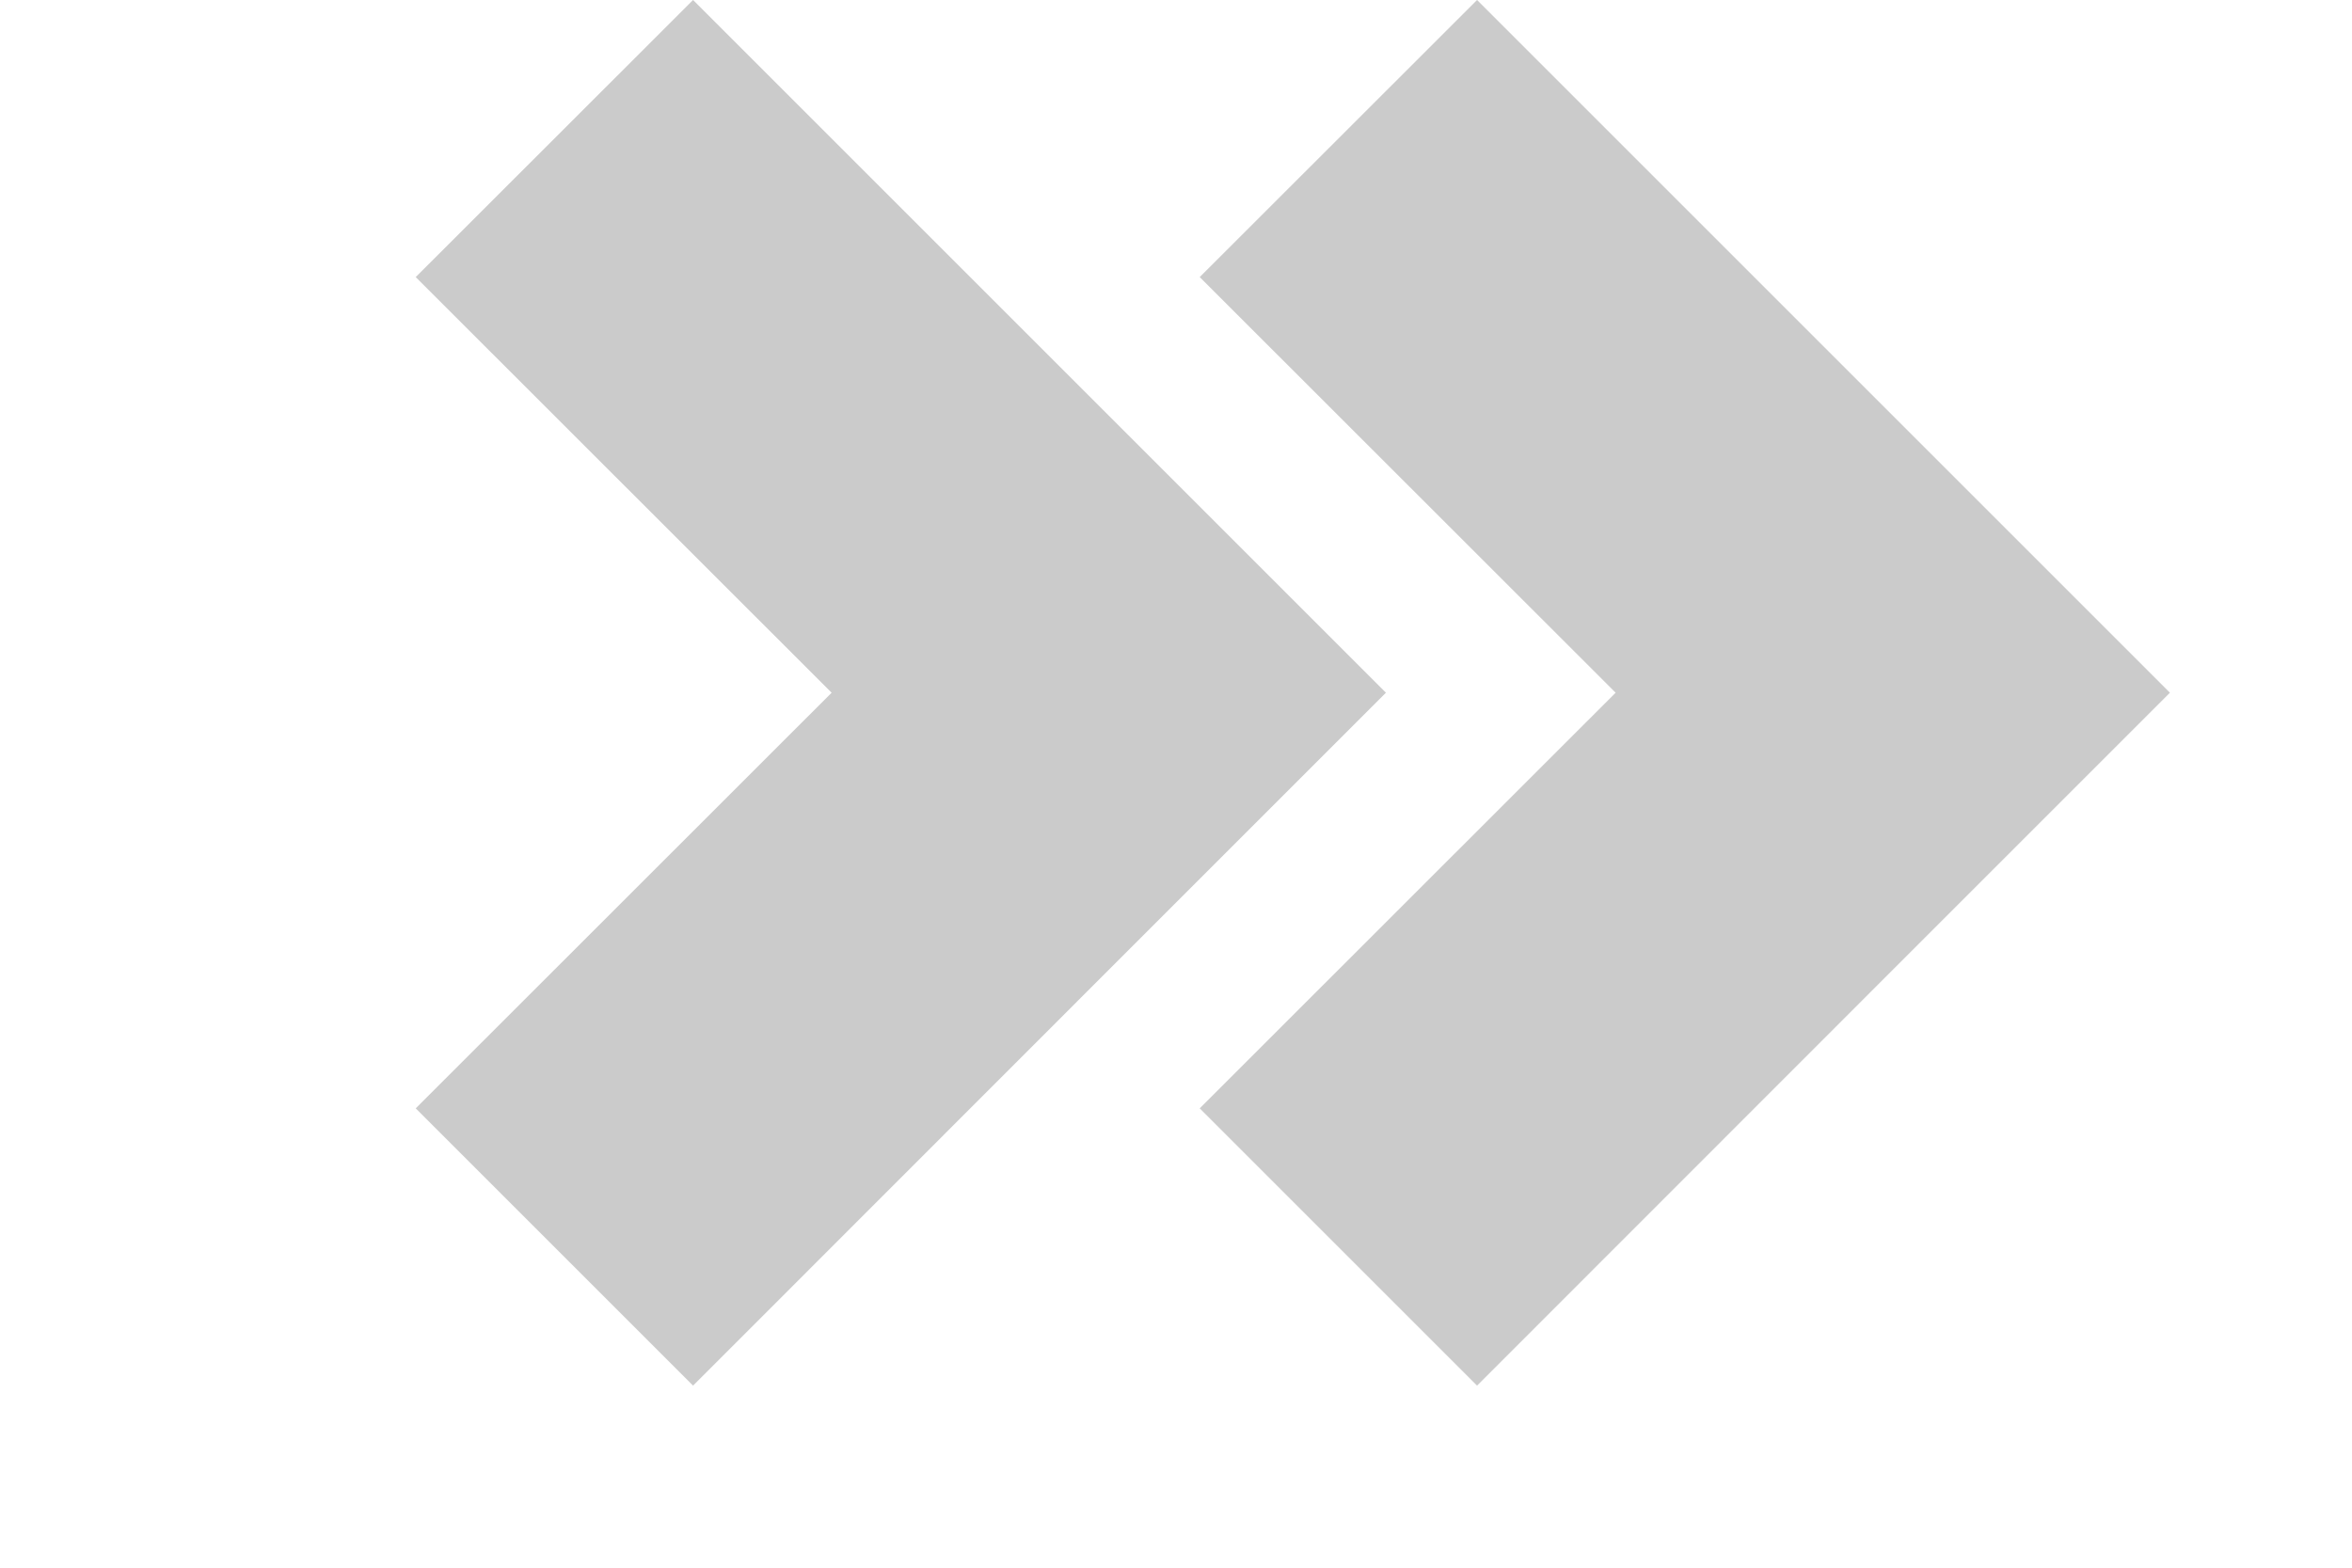 <svg width="12" height="8" viewBox="0 0 12 8" fill="none" xmlns="http://www.w3.org/2000/svg">
<path fill-rule="evenodd" clip-rule="evenodd" d="M3.536 7.071L2.121 5.656L4.243 3.535L2.121 1.414L3.536 -0L5.657 2.121L7.071 3.535L5.657 4.949L3.536 7.071Z" fill="#CBCBCB"/>
<path fill-rule="evenodd" clip-rule="evenodd" d="M7.536 7.071L6.121 5.656L8.243 3.535L6.121 1.414L7.536 -0L9.657 2.121L11.071 3.535L9.657 4.949L7.536 7.071Z" fill="#CBCBCB"/>
</svg>
